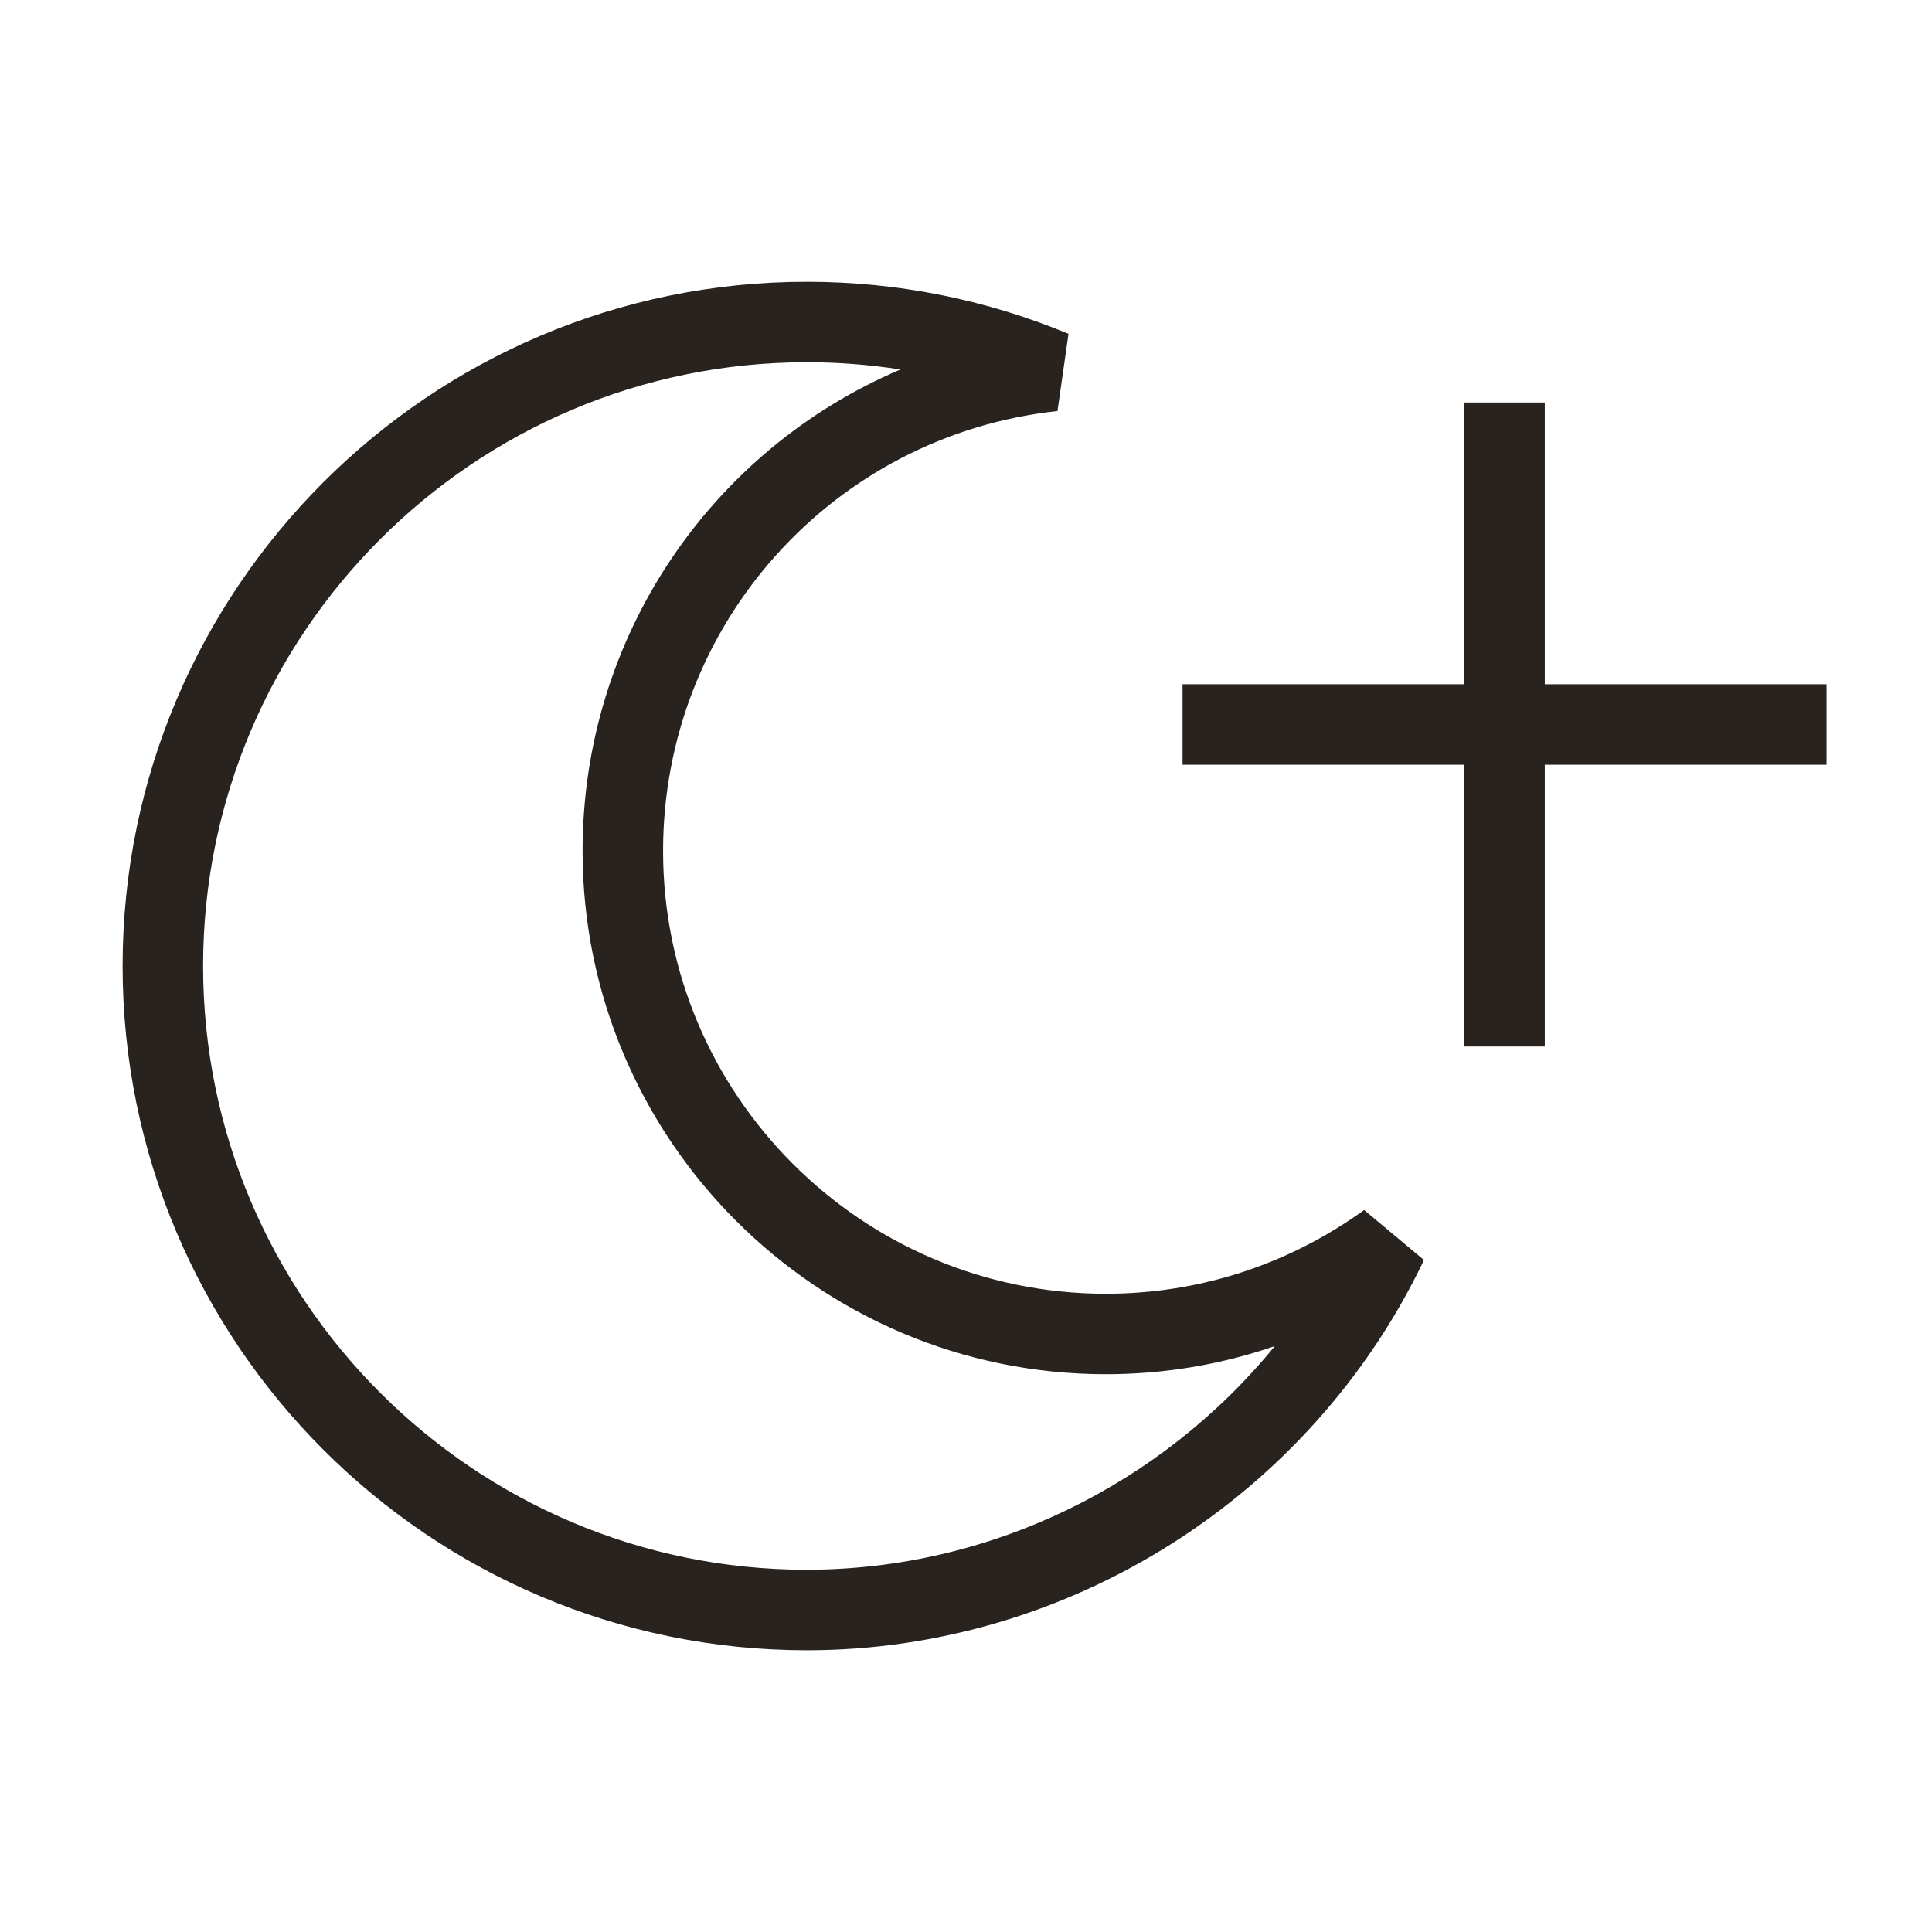 <?xml version="1.0" encoding="UTF-8"?><svg id="Layer_1" xmlns="http://www.w3.org/2000/svg" viewBox="0 0 48 48"><defs><style>.cls-1{fill:#28231f;stroke-width:0px;}</style></defs><polygon class="cls-1" points="45.38 17 38.38 17 38.38 10 36.38 10 36.38 17 29.38 17 29.38 19 36.38 19 36.38 26 38.38 26 38.38 19 45.38 19 45.38 17"/><path class="cls-1" d="M27.474,32.143c-6.065,0-11-4.935-11-11,0-5.625,4.213-10.324,9.799-10.931l.274-1.918c-2.071-.858-4.259-1.293-6.501-1.293C10.672,7,3.046,14.626,3.046,24s7.626,17,17,17c6.504,0,12.522-3.806,15.333-9.695l-1.487-1.242c-1.887,1.361-4.106,2.08-6.418,2.08ZM20.046,39c-8.271,0-15-6.729-15-15s6.729-15,15-15c.784,0,1.561.061,2.326.18-4.687,1.989-7.898,6.623-7.898,11.962,0,7.168,5.832,13,13,13,1.444,0,2.857-.237,4.198-.698-2.815,3.452-7.087,5.555-11.626,5.555Z"/></svg>